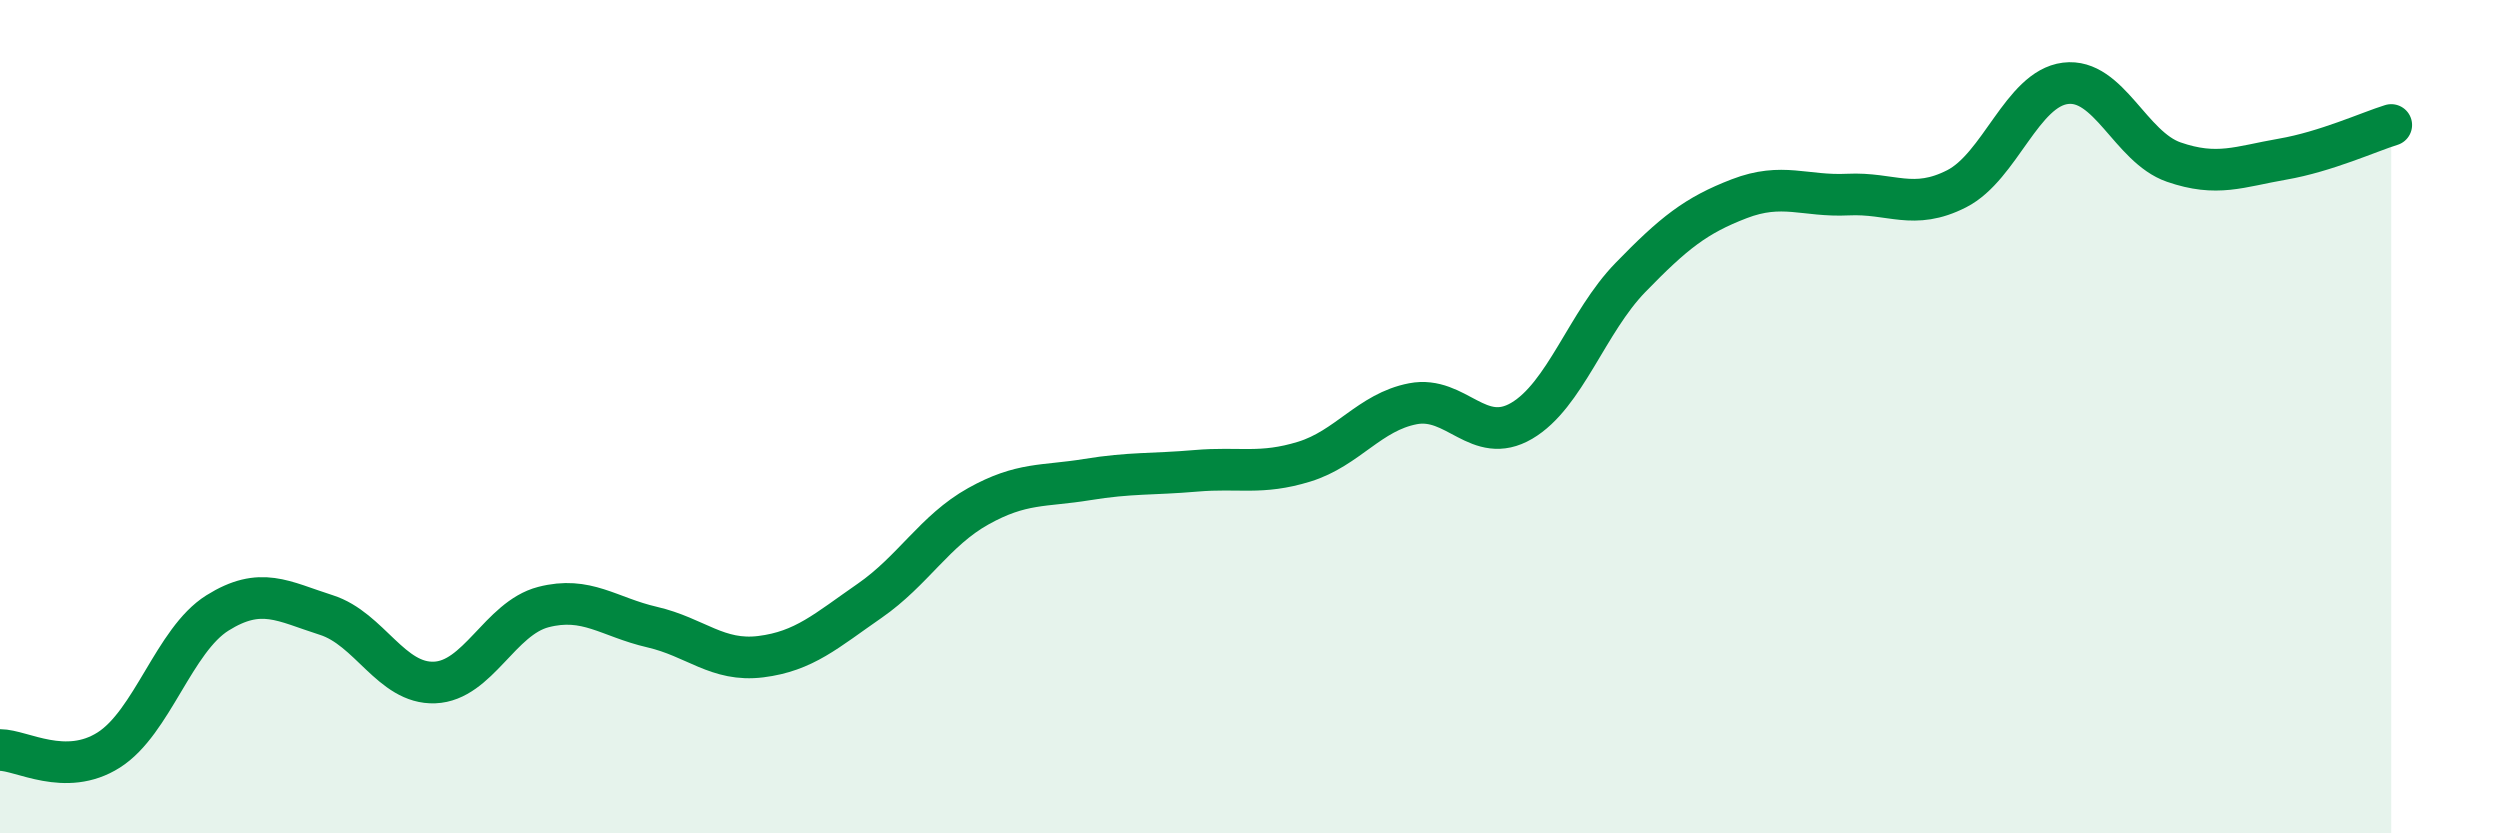 
    <svg width="60" height="20" viewBox="0 0 60 20" xmlns="http://www.w3.org/2000/svg">
      <path
        d="M 0,18 C 0.52,18 1.57,18.66 2.61,18 C 3.65,17.34 4.18,15.36 5.22,14.71 C 6.26,14.06 6.79,14.43 7.83,14.76 C 8.87,15.09 9.39,16.42 10.43,16.38 C 11.47,16.34 12,14.84 13.04,14.57 C 14.08,14.3 14.61,14.81 15.65,15.05 C 16.69,15.29 17.22,15.89 18.26,15.76 C 19.3,15.63 19.83,15.14 20.87,14.42 C 21.91,13.7 22.44,12.73 23.48,12.15 C 24.52,11.57 25.05,11.68 26.09,11.51 C 27.13,11.34 27.66,11.39 28.7,11.3 C 29.74,11.21 30.26,11.4 31.3,11.08 C 32.34,10.76 32.87,9.89 33.91,9.69 C 34.95,9.49 35.48,10.71 36.52,10.1 C 37.56,9.49 38.09,7.73 39.13,6.66 C 40.17,5.59 40.7,5.17 41.74,4.77 C 42.78,4.37 43.31,4.72 44.35,4.67 C 45.39,4.62 45.92,5.06 46.96,4.53 C 48,4 48.53,2.13 49.57,2 C 50.61,1.87 51.13,3.53 52.17,3.89 C 53.21,4.25 53.74,4 54.78,3.82 C 55.82,3.64 56.87,3.16 57.39,3L57.39 20L0 20Z"
        fill="#008740"
        opacity="0.1"
        stroke-linecap="round"
        stroke-linejoin="round"
      />
      <path
        d="M 0,18 C 0.52,18 1.57,18.66 2.61,18 C 3.65,17.34 4.18,15.36 5.22,14.71 C 6.26,14.06 6.79,14.43 7.83,14.76 C 8.87,15.09 9.39,16.42 10.43,16.38 C 11.47,16.34 12,14.84 13.04,14.57 C 14.08,14.3 14.61,14.81 15.65,15.05 C 16.69,15.29 17.22,15.89 18.26,15.76 C 19.3,15.63 19.83,15.14 20.87,14.42 C 21.91,13.7 22.44,12.73 23.48,12.15 C 24.52,11.57 25.05,11.68 26.09,11.51 C 27.13,11.34 27.66,11.39 28.7,11.3 C 29.74,11.21 30.26,11.4 31.3,11.08 C 32.34,10.76 32.87,9.89 33.91,9.69 C 34.95,9.49 35.48,10.71 36.52,10.1 C 37.56,9.49 38.09,7.73 39.13,6.66 C 40.17,5.59 40.7,5.17 41.74,4.77 C 42.78,4.37 43.31,4.72 44.35,4.67 C 45.39,4.62 45.92,5.06 46.96,4.53 C 48,4 48.53,2.13 49.57,2 C 50.61,1.87 51.13,3.53 52.17,3.89 C 53.21,4.25 53.74,4 54.78,3.82 C 55.82,3.64 56.87,3.16 57.39,3"
        stroke="#008740"
        stroke-width="1"
        fill="none"
        stroke-linecap="round"
        stroke-linejoin="round"
      />
    </svg>
  